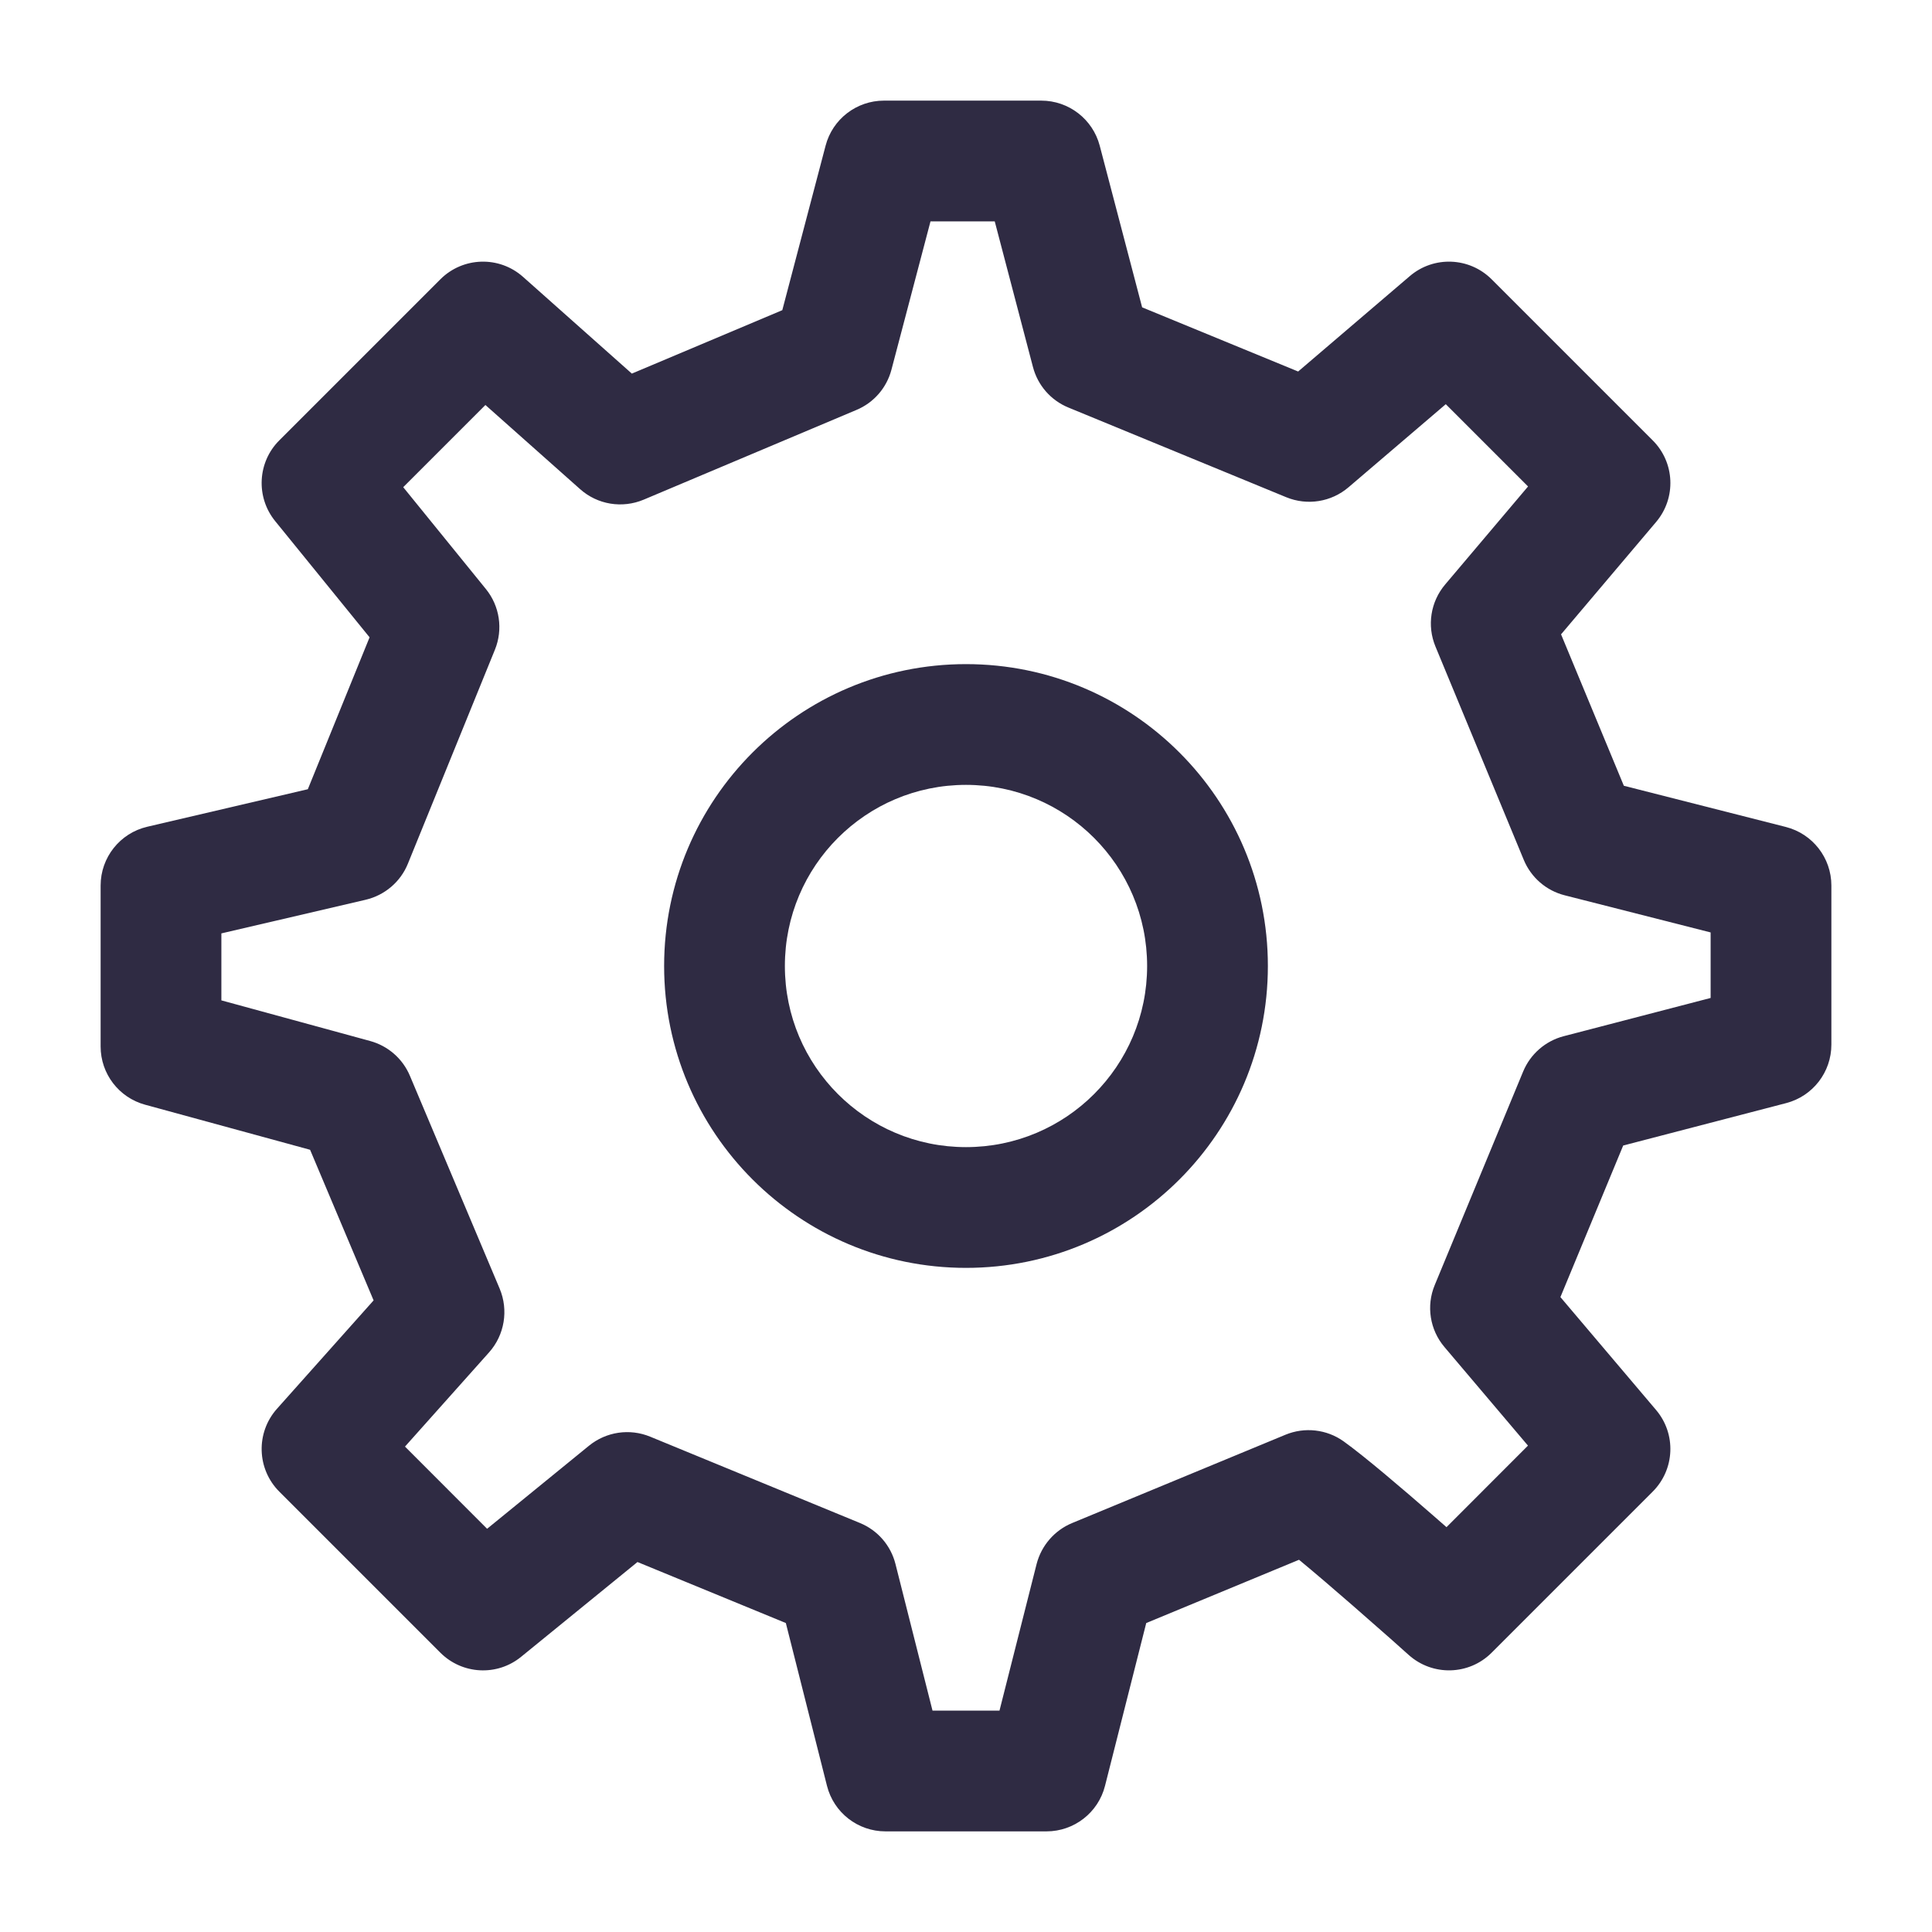 <svg width="24" height="24" viewBox="0 0 24 24" fill="none" xmlns="http://www.w3.org/2000/svg">
<path fill-rule="evenodd" clip-rule="evenodd" d="M12 9.75C10.757 9.75 9.75 10.757 9.75 12C9.75 13.243 10.757 14.25 12 14.25C13.243 14.25 14.25 13.243 14.25 12C14.25 10.757 13.243 9.75 12 9.75ZM8.25 12C8.25 9.929 9.929 8.25 12 8.25C14.071 8.25 15.75 9.929 15.75 12C15.75 14.071 14.071 15.75 12 15.75C9.929 15.75 8.25 14.071 8.25 12Z" fill="#2F2B43"/>
<path fill-rule="evenodd" clip-rule="evenodd" d="M10.256 1.809C10.342 1.48 10.64 1.25 10.981 1.25H12.935C13.276 1.25 13.574 1.48 13.661 1.809L14.188 3.818L16.126 4.615L17.513 3.43C17.81 3.176 18.253 3.193 18.53 3.47L20.53 5.47C20.806 5.745 20.825 6.186 20.573 6.484L19.392 7.88L20.172 9.761L22.185 10.273C22.517 10.358 22.75 10.657 22.75 11L22.75 12.977C22.75 13.319 22.519 13.617 22.189 13.703L20.164 14.23L19.384 16.113L20.572 17.515C20.825 17.813 20.806 18.254 20.53 18.53L18.53 20.53C18.249 20.812 17.796 20.824 17.499 20.558L17.444 20.509C17.408 20.477 17.356 20.43 17.292 20.373C17.164 20.26 16.989 20.106 16.801 19.942C16.569 19.74 16.331 19.536 16.137 19.376L14.239 20.162L13.727 22.184C13.643 22.517 13.343 22.75 13 22.75H11C10.656 22.75 10.357 22.517 10.273 22.184L9.762 20.162L7.919 19.404L6.474 20.581C6.176 20.825 5.742 20.802 5.47 20.53L3.47 18.53C3.189 18.249 3.176 17.798 3.44 17.501L4.641 16.154L3.852 14.283L1.802 13.723C1.476 13.634 1.25 13.338 1.25 13V11C1.25 10.652 1.49 10.349 1.83 10.27L3.824 9.804L4.591 7.917L3.418 6.473C3.176 6.175 3.198 5.741 3.47 5.47L5.47 3.47C5.751 3.189 6.202 3.176 6.498 3.44L7.849 4.641L9.718 3.853L10.256 1.809ZM11.559 2.75L11.074 4.592C11.015 4.817 10.855 5.002 10.64 5.092L7.996 6.207C7.729 6.319 7.422 6.269 7.206 6.076L6.03 5.031L5.009 6.052L6.035 7.316C6.208 7.528 6.251 7.818 6.148 8.071L5.067 10.729C4.976 10.954 4.78 11.121 4.543 11.177L2.75 11.595V12.427L4.599 12.932C4.821 12.993 5.003 13.152 5.092 13.364L6.207 16.008C6.319 16.275 6.268 16.583 6.076 16.799L5.031 17.97L6.051 18.991L7.317 17.959C7.531 17.785 7.822 17.742 8.077 17.847L10.682 18.919C10.902 19.009 11.066 19.198 11.124 19.429L11.584 21.25H12.416L12.877 19.429C12.936 19.2 13.099 19.011 13.318 18.92L15.968 17.823C16.207 17.724 16.481 17.755 16.691 17.905C16.948 18.089 17.413 18.486 17.786 18.811C17.849 18.865 17.91 18.919 17.969 18.971L18.981 17.958L17.944 16.734C17.762 16.52 17.715 16.222 17.823 15.963L18.921 13.311C19.011 13.094 19.198 12.931 19.425 12.872L21.25 12.397L21.25 11.583L19.438 11.122C19.208 11.064 19.02 10.901 18.929 10.682L17.832 8.032C17.724 7.772 17.771 7.475 17.952 7.261L18.982 6.043L17.96 5.021L16.752 6.053C16.538 6.236 16.24 6.284 15.979 6.177L13.273 5.063C13.055 4.974 12.892 4.788 12.832 4.56L12.357 2.75H11.559Z" fill="#2F2B43"/>
</svg>
